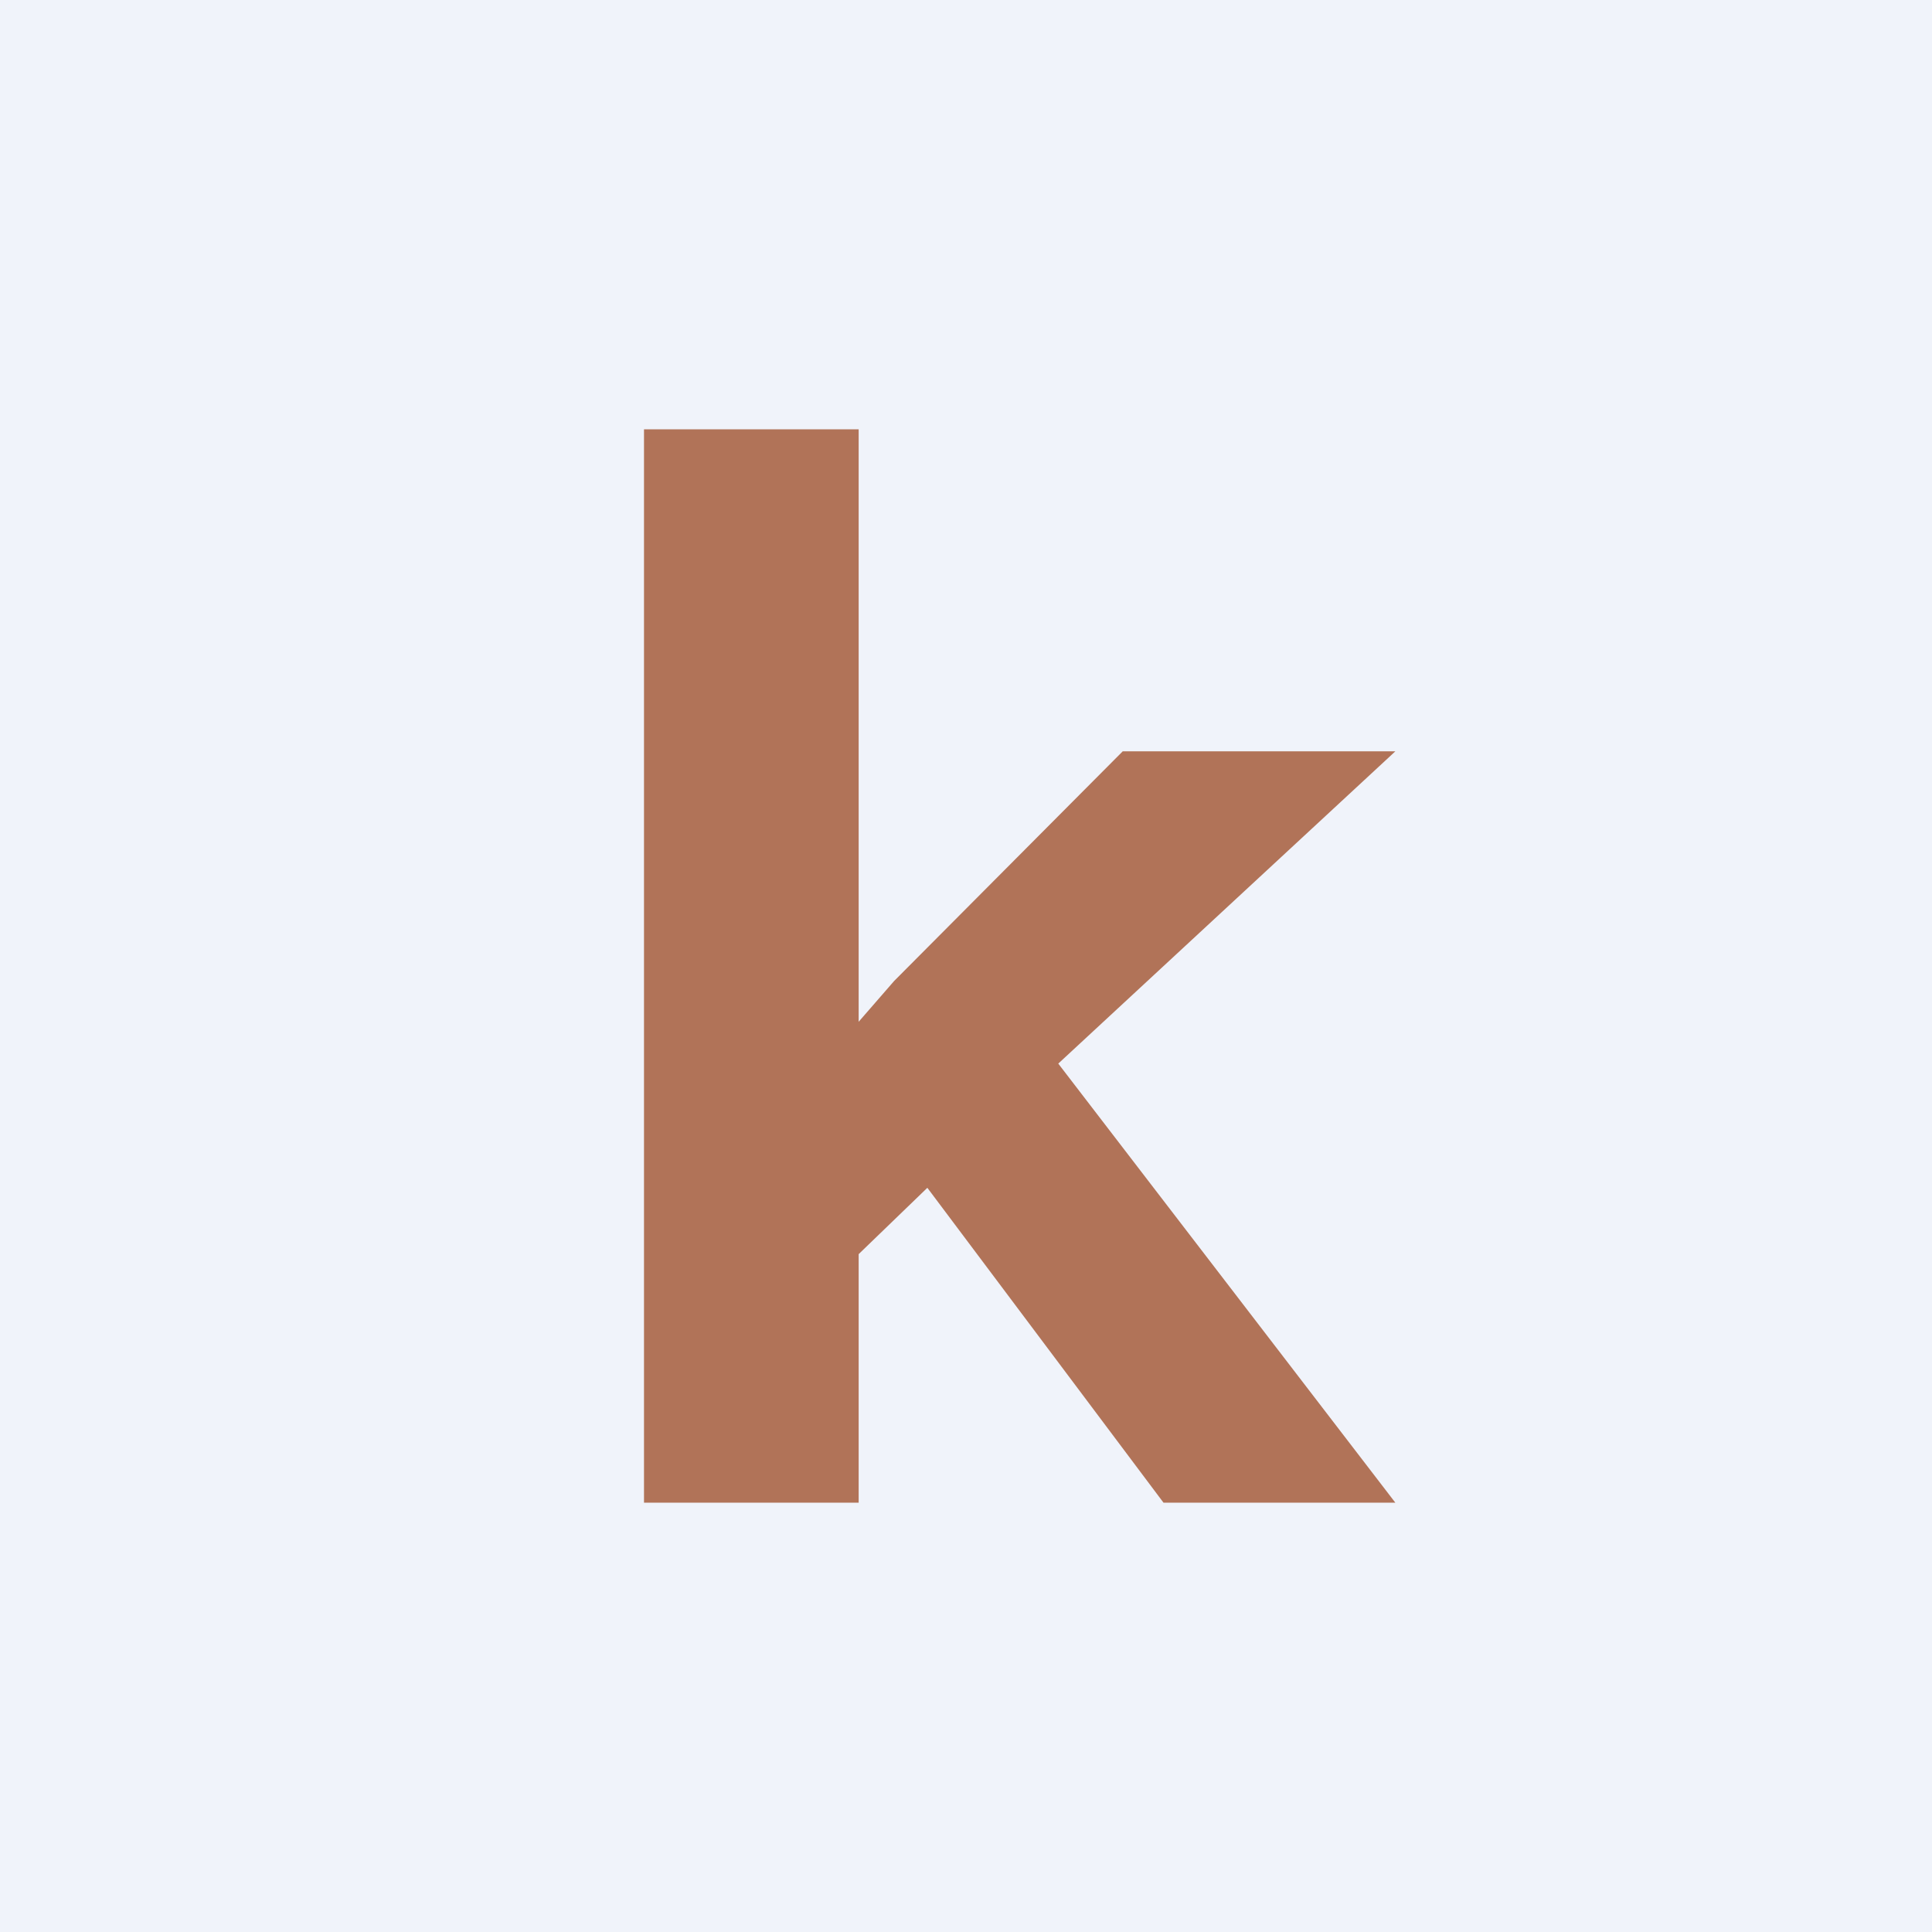 <!-- by TradingView --><svg width="18" height="18" viewBox="0 0 18 18" xmlns="http://www.w3.org/2000/svg"><path fill="#F0F3FA" d="M0 0h18v18H0z"/><path d="M8 4v10H6V4h2Zm5 3-3.67 3.4-1.75 1.69-.65-1.34 1.4-1.61L10.46 7H13Zm-2.16 7-2.46-3.28 1.25-1.11L13 14h-2.16Z" fill="#B17358"/></svg>